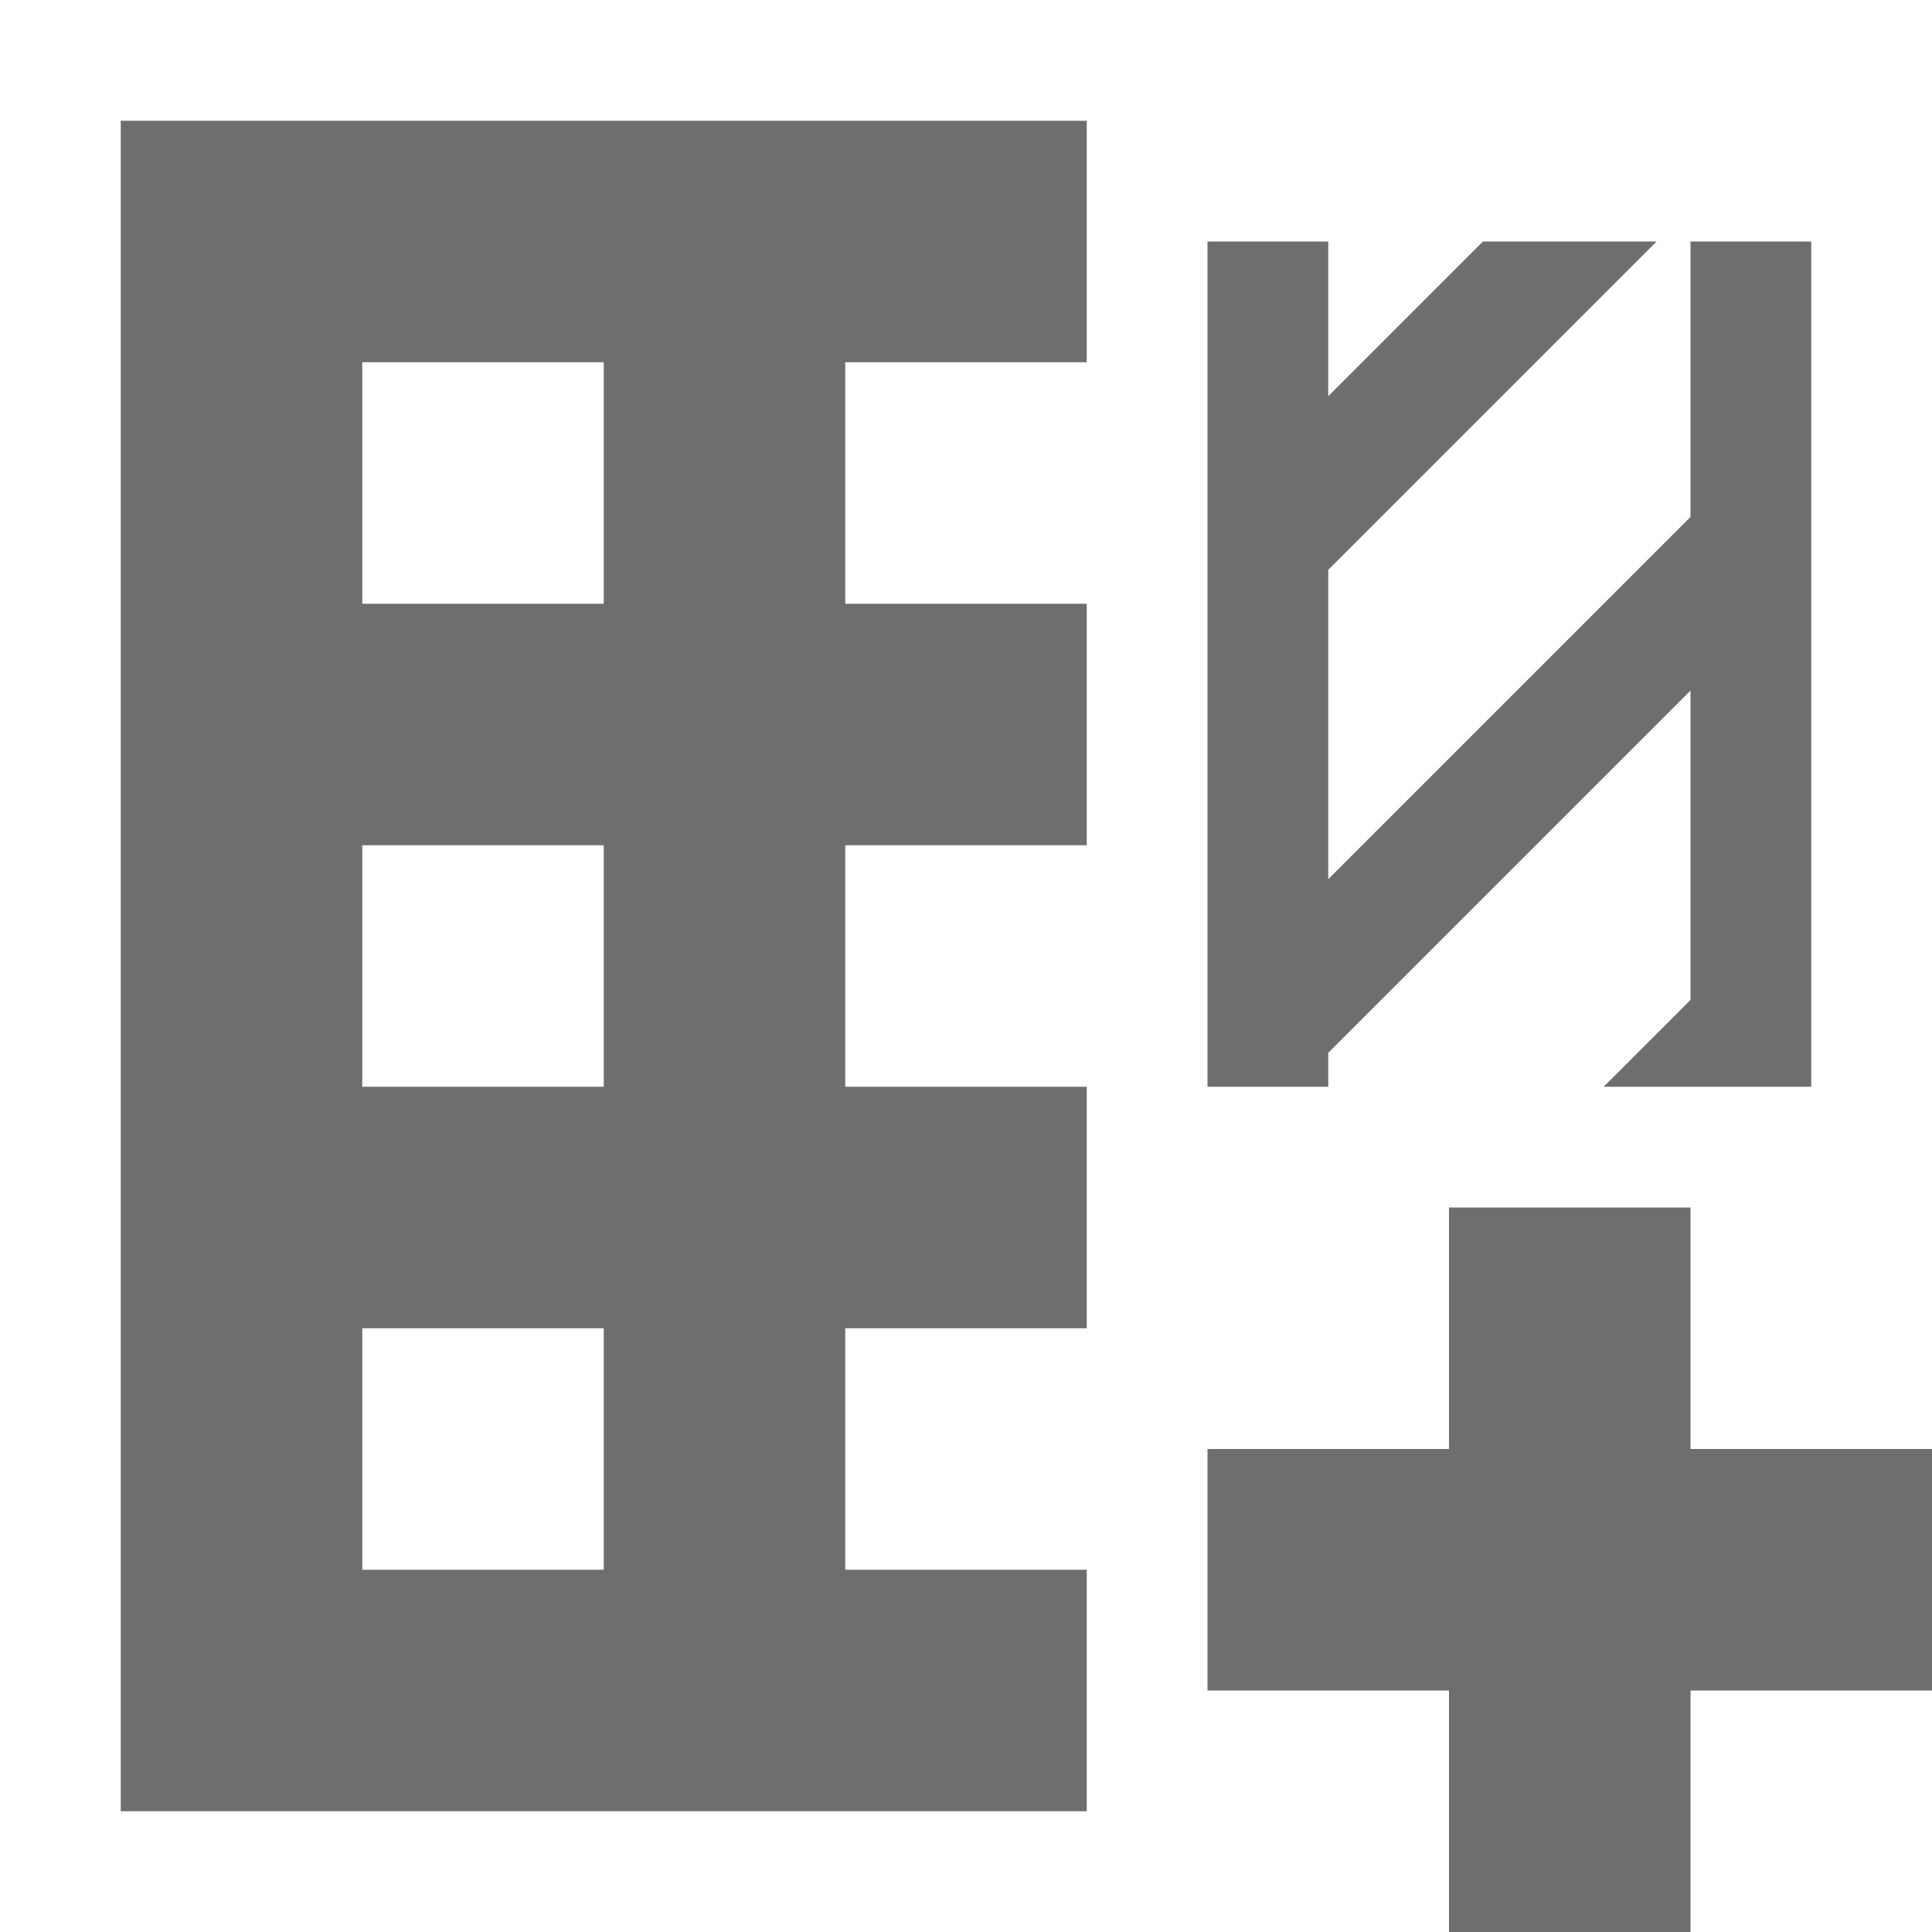 <?xml version="1.0" encoding="UTF-8" standalone="no"?>
<svg
   xmlns:dc="http://purl.org/dc/elements/1.1/"
   xmlns:cc="http://creativecommons.org/ns#"
   xmlns:rdf="http://www.w3.org/1999/02/22-rdf-syntax-ns#"
   xmlns:svg="http://www.w3.org/2000/svg"
   xmlns="http://www.w3.org/2000/svg"
   xmlns:sodipodi="http://sodipodi.sourceforge.net/DTD/sodipodi-0.dtd"
   xmlns:inkscape="http://www.inkscape.org/namespaces/inkscape"
   width="16"
   height="16"
   viewBox="0 0 16 16"
   version="1.1"
   id="svg7"
   sodipodi:docname="pasteCol.svg"
   inkscape:version="0.92.3 (2405546, 2018-03-11)">
  <sodipodi:namedview
     pagecolor="#ffffff"
     bordercolor="#666666"
     borderopacity="1"
     objecttolerance="10"
     gridtolerance="10"
     guidetolerance="10"
     inkscape:pageopacity="0"
     inkscape:pageshadow="2"
     inkscape:window-width="1920"
     inkscape:window-height="1012"
     id="namedview9"
     showgrid="false"
     inkscape:zoom="14.75"
     inkscape:cx="-4.9152542"
     inkscape:cy="8"
     inkscape:window-x="0"
     inkscape:window-y="0"
     inkscape:window-maximized="1"
     inkscape:current-layer="svg7">
    <inkscape:grid
       type="xygrid"
       id="grid824" />
  </sodipodi:namedview>
  <defs
     id="defs3">
    <style
       id="current-color-scheme"
       type="text/css">
   .ColorScheme-Text { color:#6e6e6e; } .ColorScheme-Highlight { color:#5294e2; }
  </style>
  </defs>
  <path
     inkscape:connector-curvature="0"
     style="color:#6e6e6e;fill:currentColor"
     d="M 1,1 V 15 H 9 V 13 H 7 V 11 H 9 V 9 H 7 V 7 H 9 V 5 H 7 V 3 H 9 V 1 Z m 9,1 v 7 h 1 V 8.719 L 12.719,7 l 1,-1 L 14,5.719 v 2.562 L 13.281,9 H 15 V 2 H 14 V 4.281 L 12.281,6 l -1,1 L 11,7.281 V 4.719 L 12.719,3 l 1,-1 h -1.438 l -1,1 L 11,3.281 V 2 Z M 3,3 H 5 V 5 H 3 Z m 0,4 H 5 V 9 H 3 Z M 12,10 v 2 h -2 v 2 h 2 v 2 h 2 v -2 h 2 V 12 H 14 V 10 Z M 3,11 H 5 v 2 H 3 Z"
     id="path5" />
</svg>
